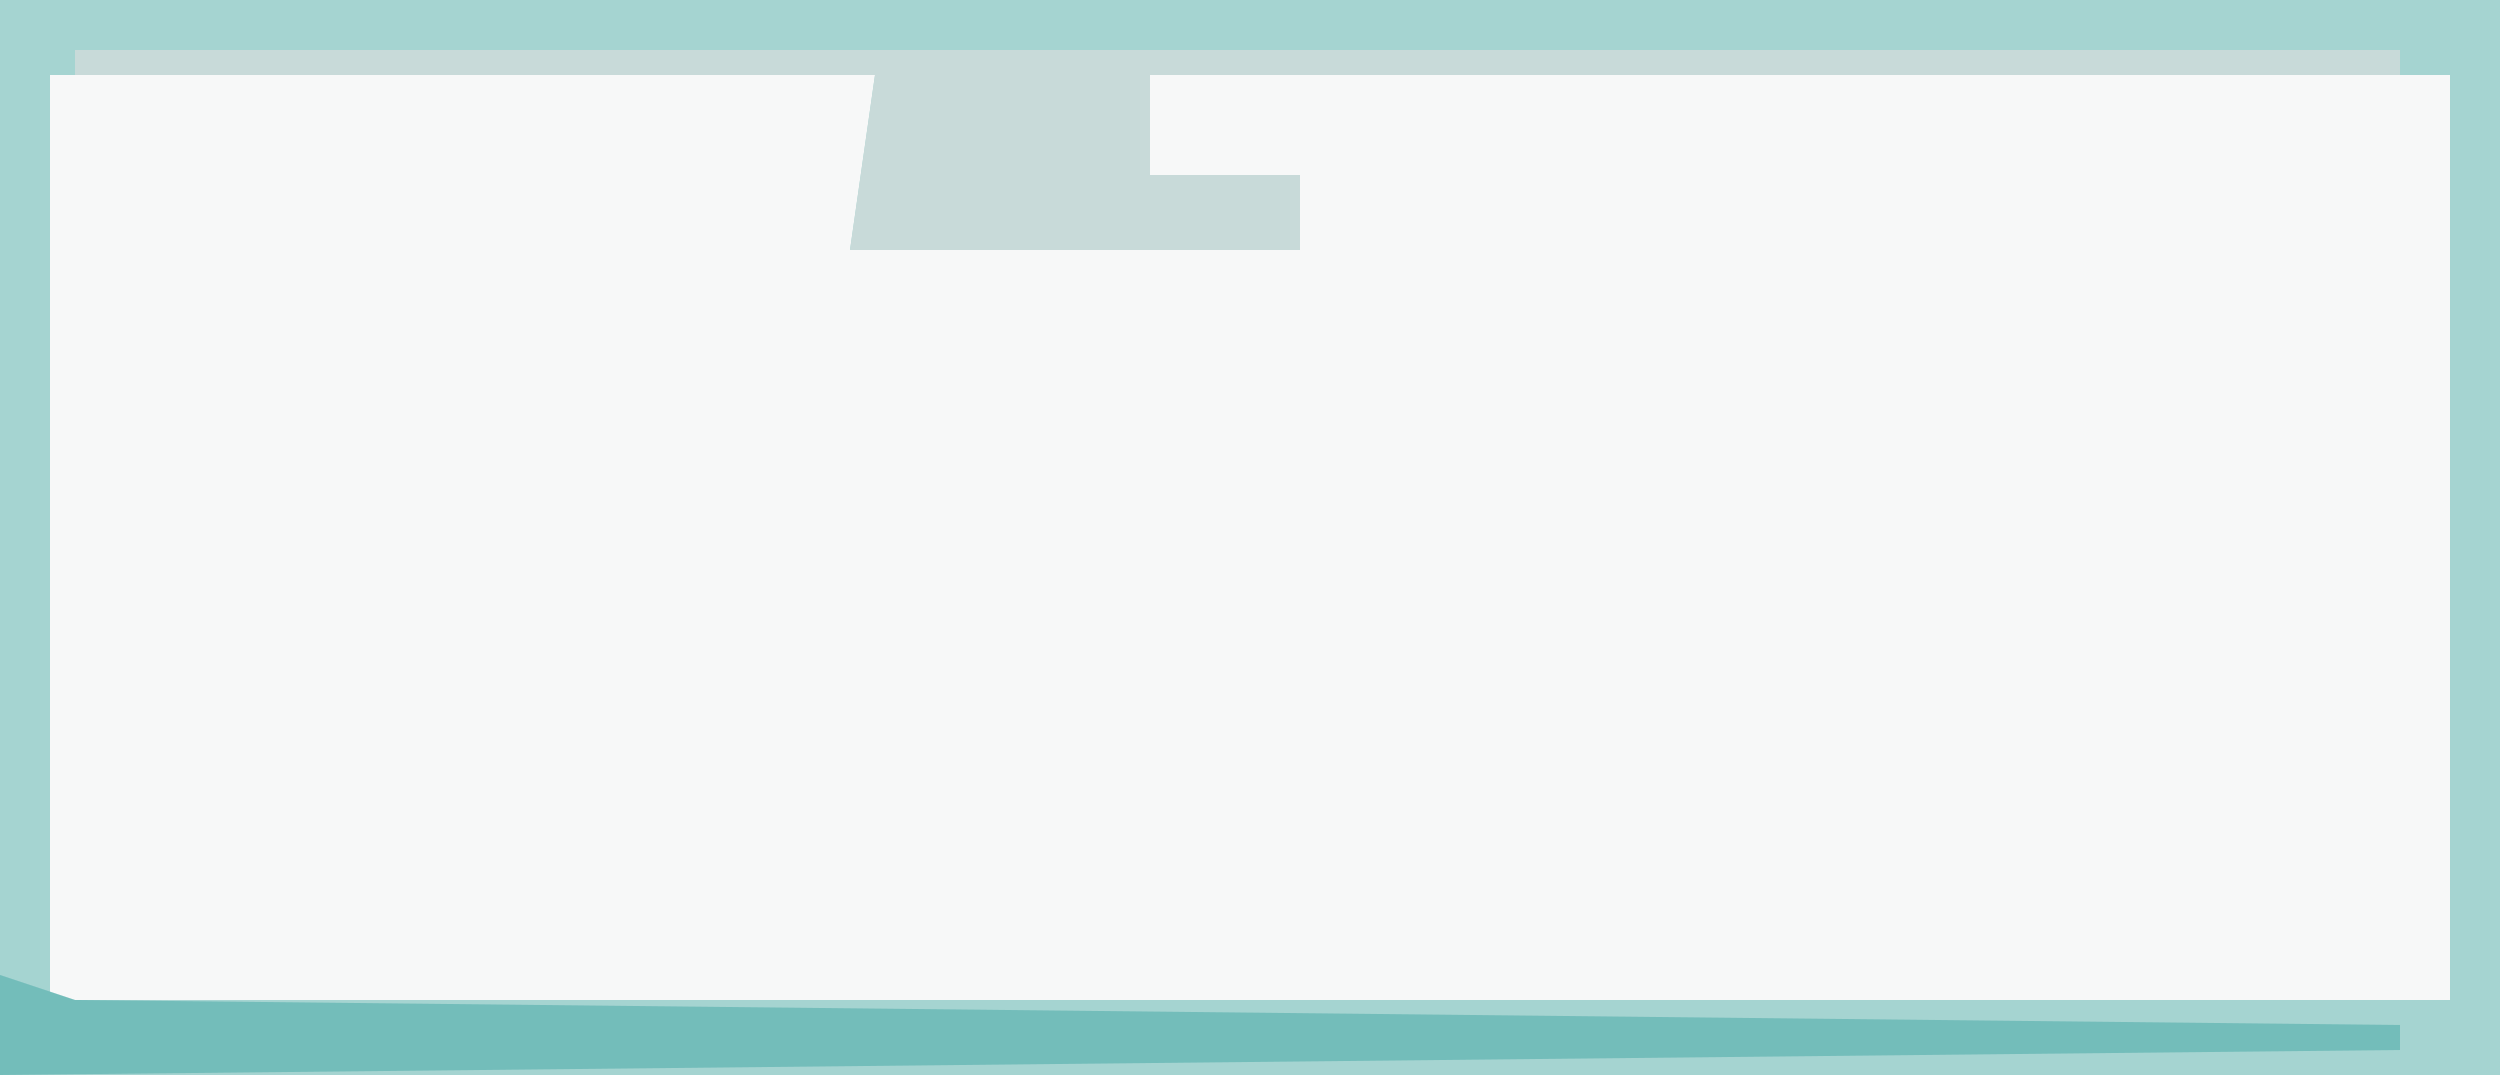 <?xml version="1.0" encoding="UTF-8"?>
<svg version="1.1" xmlns="http://www.w3.org/2000/svg" width="100" height="43">
<path d="M0,0 L100,0 L100,43 L0,43 Z " fill="#F7F8F8" transform="translate(0,0)"/>
<path d="M0,0 L100,0 L100,43 L0,43 Z M2,3 L2,40 L98,40 L98,3 L46,3 L46,7 L52,8 L48,9 L36,9 L34,10 L35,3 Z " fill="#A5D4D1" transform="translate(0,0)"/>
<path d="M0,0 L93,0 L93,1 L43,1 L43,5 L49,5 L49,8 L31,8 L32,1 L0,1 Z " fill="#C8DAD9" transform="translate(3,2)"/>
<path d="M0,0 L3,1 L96,2 L96,3 L0,4 Z " fill="#73BDBA" transform="translate(0,39)"/>
</svg>
